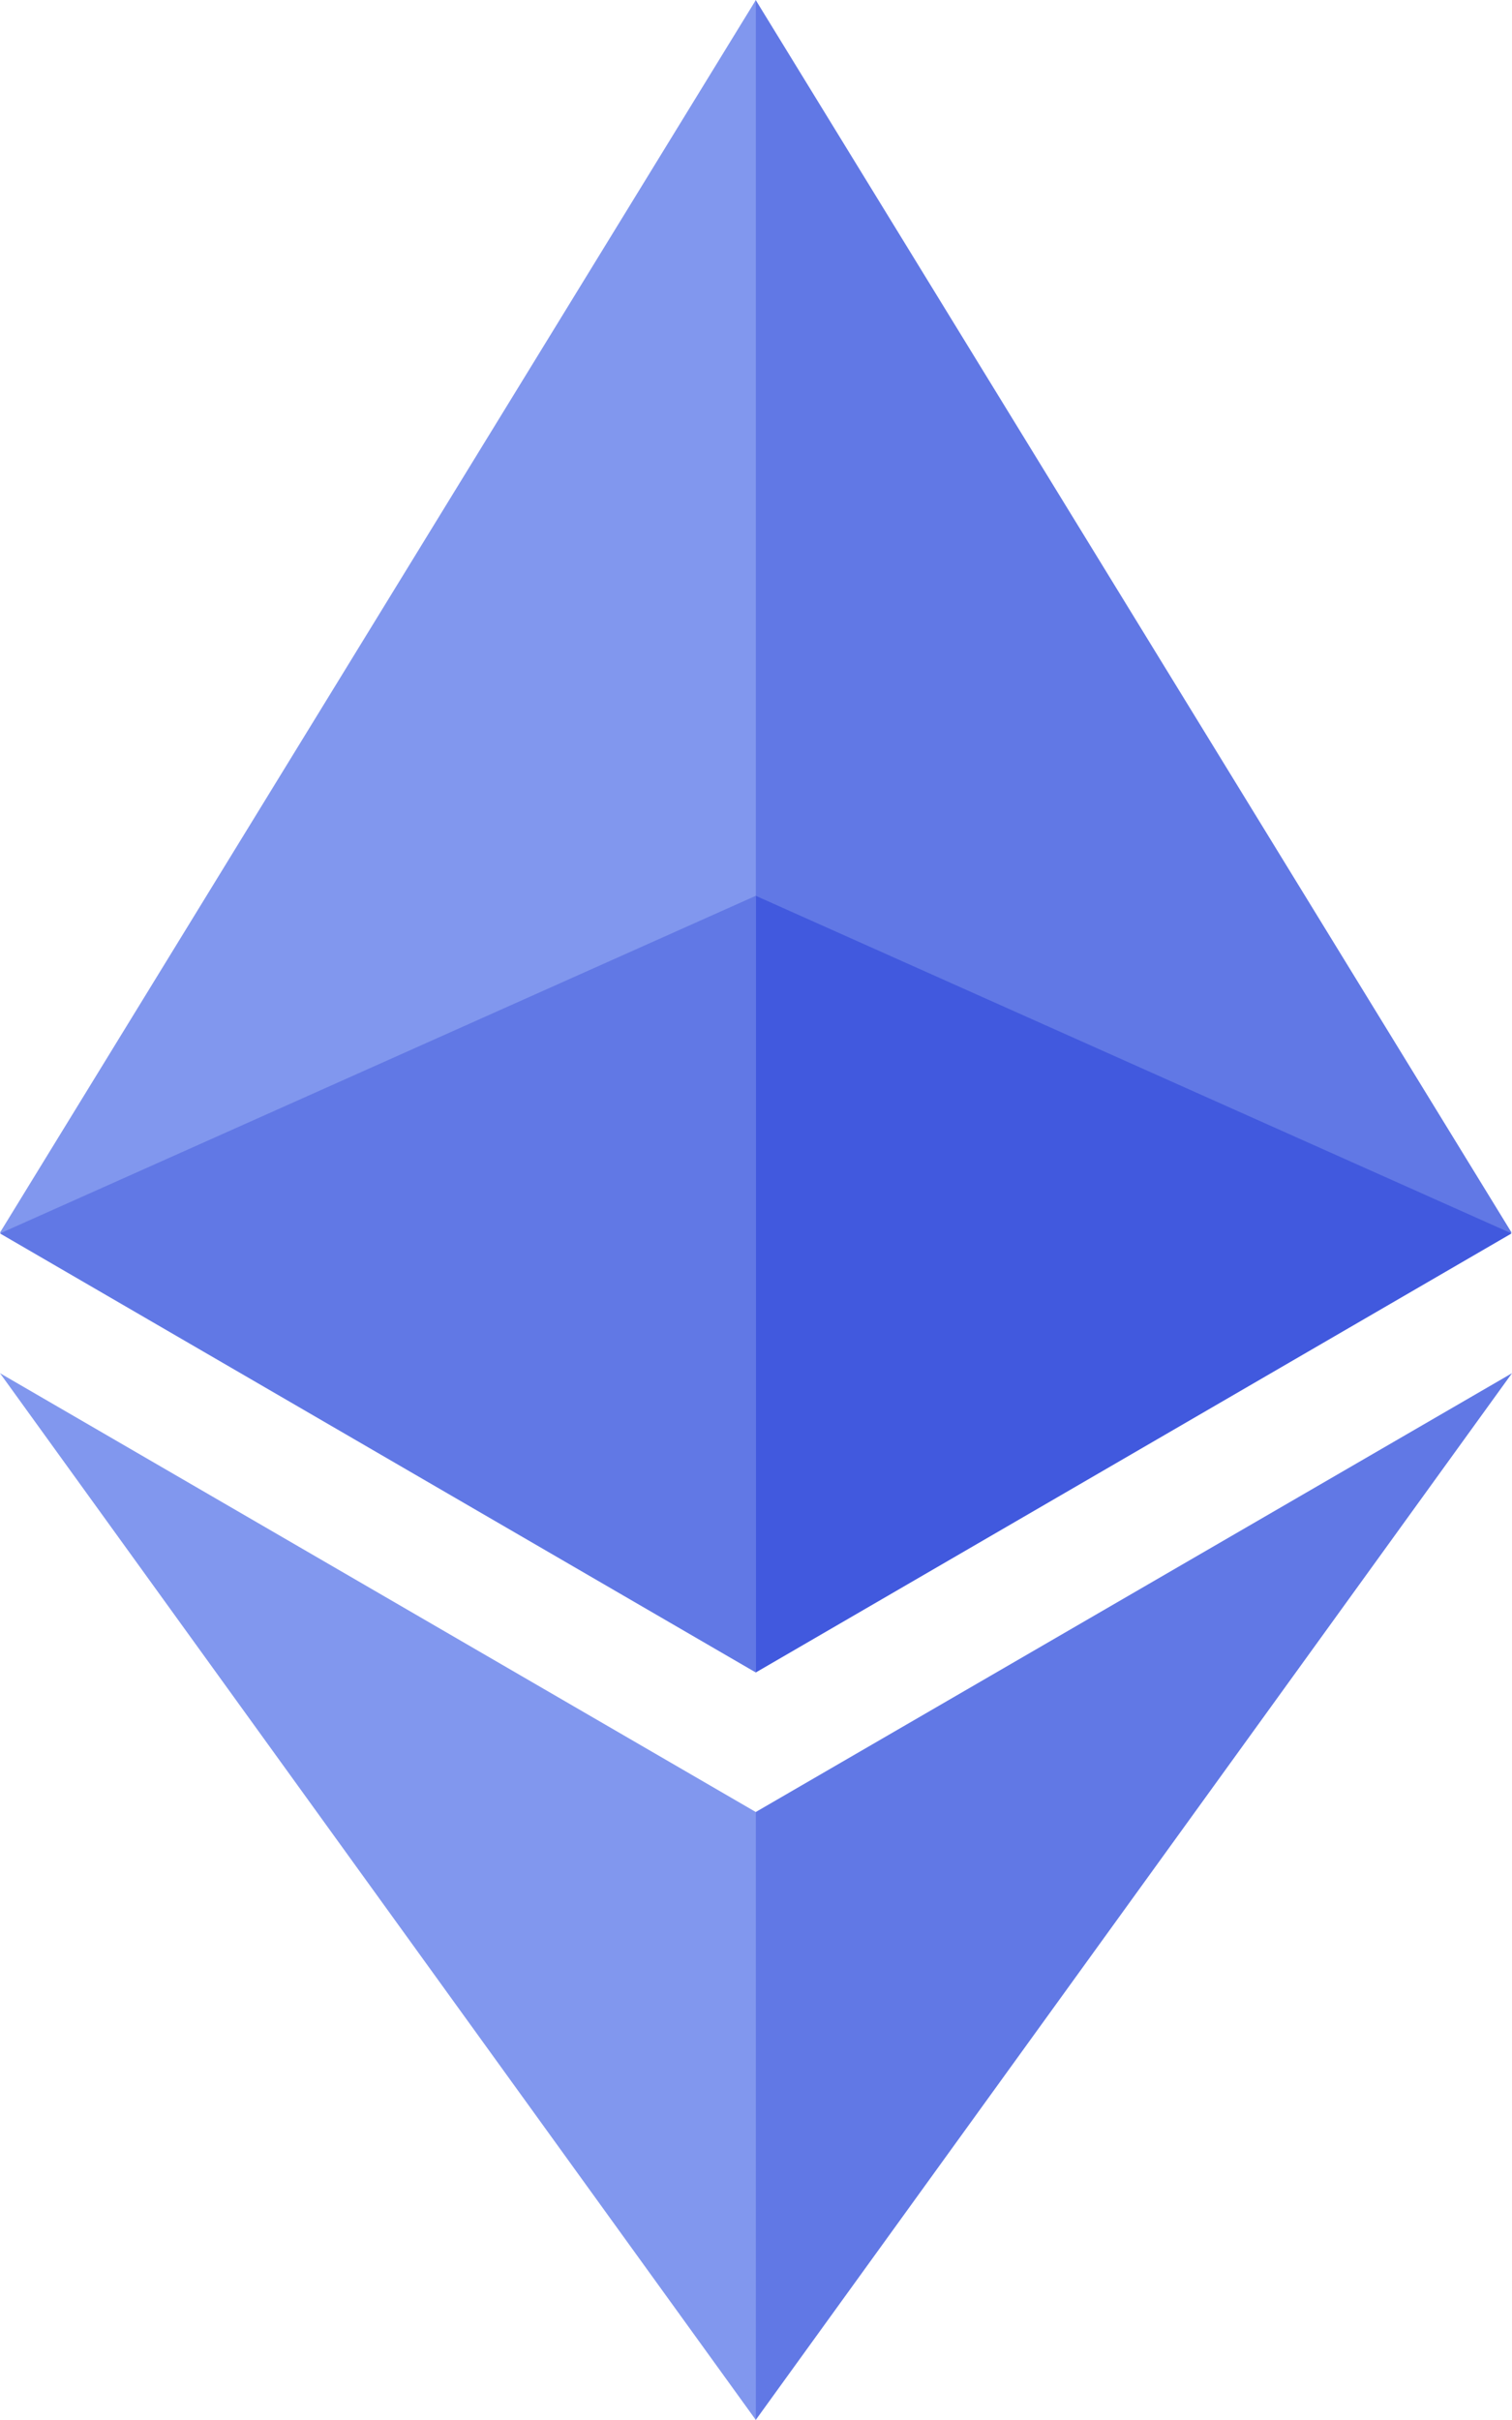 <?xml version="1.0" encoding="UTF-8"?>
<svg viewBox="0 0 20 32" version="1.1" xmlns="http://www.w3.org/2000/svg" xmlns:xlink="http://www.w3.org/1999/xlink">
    <title>ethereum copy</title>
    <g id="Page-1" stroke="none" stroke-width="1" fill="none" fill-rule="evenodd">
        <g id="ethereum-copy" fill-rule="nonzero">
            <polygon id="Path" fill="#6178E5" points="9.996 0 9.778 0.729 9.778 21.89 9.996 22.105 19.994 16.298"></polygon>
            <polygon id="Path" fill="#8197EE" points="9.998 0 0 16.298 9.998 22.105 9.998 11.834"></polygon>
            <polygon id="Path" fill="#6178E5" points="9.996 23.961 9.873 24.109 9.873 31.647 9.996 32 20 18.158"></polygon>
            <polygon id="Path" fill="#8197EE" points="9.998 32 9.998 23.961 0 18.158"></polygon>
            <polygon id="Path" fill="#4159DE" points="9.996 22.116 19.994 16.31 9.996 11.845"></polygon>
            <polygon id="Path" fill="#6178E5" points="0 16.31 9.998 22.116 9.998 11.845"></polygon>
        </g>
    </g>
</svg>
